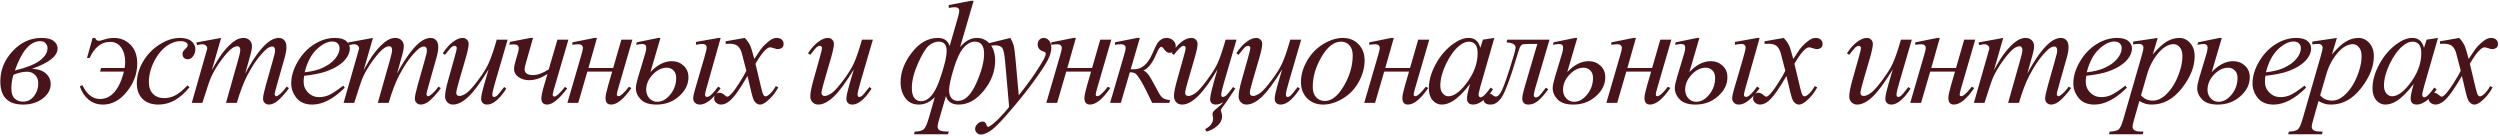 <?xml version="1.0" encoding="UTF-8"?> <svg xmlns="http://www.w3.org/2000/svg" width="1191" height="65" viewBox="0 0 1191 65" fill="none"><path d="M15.261 32.765C18.223 32.901 20.445 33.665 21.926 35.055C23.407 36.422 24.148 38.097 24.148 40.079C24.148 42.722 22.871 45.012 20.319 46.949C17.79 48.863 14.691 49.82 11.023 49.82C3.776 49.82 0.153 46.129 0.153 38.746C0.153 33.368 2.102 28.583 5.998 24.391C9.895 20.175 14.486 18.067 19.773 18.067C22.393 18.067 24.318 18.546 25.549 19.503C26.802 20.46 27.429 21.668 27.429 23.126C27.429 26.703 23.373 29.916 15.261 32.765ZM7.092 33.585C12.538 32.263 16.491 30.691 18.952 28.868C21.413 27.023 22.644 25.017 22.644 22.852C22.644 22.078 22.359 21.349 21.789 20.665C21.219 19.959 20.354 19.605 19.191 19.605C14.383 19.605 10.35 24.265 7.092 33.585ZM6.408 35.636C5.747 37.687 5.417 39.874 5.417 42.198C5.417 44.386 5.941 45.969 6.989 46.949C8.06 47.929 9.37 48.419 10.92 48.419C13.062 48.419 14.816 47.553 16.184 45.821C17.551 44.067 18.234 42.005 18.234 39.635C18.234 38.085 17.733 36.786 16.73 35.738C15.728 34.69 14.452 34.166 12.902 34.166C10.966 34.166 8.801 34.656 6.408 35.636ZM59.053 34.098H47.671L48.15 32.389H59.395C59.554 31.34 59.634 30.384 59.634 29.518C59.634 26.76 59.008 24.482 57.754 22.682C56.524 20.859 54.758 19.947 52.456 19.947C48.309 19.947 45.051 22.511 42.681 27.638H41.451L44.117 18.067H45.347C45.62 18.979 46.224 19.435 47.159 19.435C47.546 19.435 48.127 19.309 48.902 19.059C50.816 18.398 52.593 18.067 54.234 18.067C57.355 18.067 59.987 19.138 62.129 21.28C64.294 23.399 65.376 26.396 65.376 30.27C65.376 35.123 63.724 39.601 60.42 43.702C57.139 47.781 53.345 49.82 49.038 49.82C46.373 49.82 44.071 49.011 42.134 47.394C40.197 45.753 38.83 43.645 38.033 41.07L39.263 40.592C41.382 44.967 44.162 47.154 47.603 47.154C52.98 47.154 56.797 42.802 59.053 34.098ZM90.297 41.549C87.928 44.397 85.535 46.493 83.12 47.838C80.704 49.16 78.152 49.82 75.463 49.82C72.228 49.82 69.698 48.909 67.876 47.086C66.076 45.263 65.175 42.813 65.175 39.737C65.175 36.251 66.144 32.822 68.081 29.449C70.04 26.077 72.661 23.342 75.942 21.246C79.246 19.127 82.482 18.067 85.649 18.067C88.133 18.067 89.99 18.591 91.22 19.64C92.451 20.665 93.066 21.93 93.066 23.434C93.066 24.846 92.633 26.054 91.767 27.057C91.129 27.831 90.343 28.219 89.409 28.219C88.702 28.219 88.11 27.991 87.631 27.535C87.176 27.079 86.948 26.51 86.948 25.826C86.948 25.393 87.028 24.994 87.187 24.63C87.369 24.265 87.723 23.832 88.247 23.331C88.794 22.807 89.124 22.431 89.238 22.203C89.352 21.975 89.409 21.736 89.409 21.485C89.409 21.007 89.192 20.608 88.759 20.289C88.099 19.833 87.164 19.605 85.957 19.605C83.724 19.605 81.513 20.392 79.326 21.964C77.138 23.536 75.27 25.769 73.72 28.663C71.852 32.172 70.918 35.681 70.918 39.19C70.918 41.515 71.578 43.36 72.9 44.727C74.222 46.072 76.022 46.744 78.3 46.744C80.055 46.744 81.787 46.311 83.496 45.445C85.228 44.557 87.164 42.962 89.306 40.66L90.297 41.549ZM105.341 18.067L100.897 33.482C102.88 29.859 104.566 27.136 105.956 25.314C108.121 22.488 110.228 20.437 112.279 19.161C113.487 18.432 114.751 18.067 116.073 18.067C117.212 18.067 118.158 18.432 118.91 19.161C119.662 19.89 120.038 20.825 120.038 21.964C120.038 23.08 119.776 24.539 119.252 26.339L116.825 35.02C120.539 28.071 124.06 23.194 127.387 20.392C129.232 18.842 131.055 18.067 132.855 18.067C133.903 18.067 134.758 18.432 135.419 19.161C136.102 19.867 136.444 20.973 136.444 22.477C136.444 23.798 136.239 25.2 135.829 26.681L132.069 39.977C131.249 42.87 130.839 44.477 130.839 44.796C130.839 45.115 130.941 45.388 131.146 45.616C131.283 45.776 131.465 45.855 131.693 45.855C131.921 45.855 132.32 45.639 132.889 45.206C134.188 44.203 135.407 42.882 136.547 41.241L137.675 41.959C137.105 42.87 136.091 44.124 134.633 45.719C133.197 47.314 131.967 48.396 130.941 48.966C129.916 49.535 128.97 49.82 128.104 49.82C127.307 49.82 126.635 49.547 126.088 49C125.564 48.453 125.302 47.781 125.302 46.983C125.302 45.89 125.769 43.691 126.703 40.387L129.813 29.415C130.52 26.886 130.896 25.484 130.941 25.211C131.01 24.778 131.044 24.356 131.044 23.946C131.044 23.377 130.918 22.932 130.668 22.613C130.394 22.294 130.087 22.135 129.745 22.135C128.788 22.135 127.774 22.625 126.703 23.605C123.558 26.498 120.619 30.554 117.885 35.773C116.084 39.213 114.398 43.622 112.826 49H107.665L113.51 28.321C114.148 26.088 114.467 24.596 114.467 23.844C114.467 23.229 114.341 22.773 114.091 22.477C113.84 22.18 113.532 22.032 113.168 22.032C112.416 22.032 111.618 22.306 110.775 22.852C109.408 23.741 107.642 25.644 105.477 28.561C103.335 31.477 101.672 34.269 100.487 36.935C99.917 38.188 98.562 42.21 96.42 49H91.361L97.684 26.852L98.505 23.98C98.664 23.547 98.744 23.229 98.744 23.023C98.744 22.522 98.516 22.078 98.06 21.69C97.605 21.28 97.024 21.075 96.317 21.075C96.021 21.075 95.201 21.212 93.856 21.485L93.549 20.221L105.341 18.067ZM144.891 36.114C144.731 37.254 144.651 38.199 144.651 38.951C144.651 40.979 145.369 42.711 146.805 44.147C148.24 45.559 149.983 46.266 152.034 46.266C153.675 46.266 155.247 45.935 156.751 45.274C158.278 44.591 160.534 43.098 163.519 40.797L164.236 41.788C158.836 47.143 153.686 49.82 148.787 49.82C145.46 49.82 142.954 48.772 141.268 46.676C139.581 44.579 138.738 42.267 138.738 39.737C138.738 36.342 139.786 32.867 141.883 29.312C143.979 25.758 146.611 23.001 149.778 21.041C152.946 19.059 156.204 18.067 159.554 18.067C161.969 18.067 163.758 18.557 164.92 19.537C166.082 20.517 166.663 21.679 166.663 23.023C166.663 24.915 165.911 26.726 164.407 28.458C162.425 30.714 159.508 32.537 155.657 33.927C153.105 34.861 149.516 35.59 144.891 36.114ZM145.13 34.44C148.502 34.052 151.248 33.391 153.367 32.457C156.17 31.204 158.266 29.711 159.656 27.98C161.069 26.225 161.775 24.561 161.775 22.989C161.775 22.032 161.468 21.258 160.853 20.665C160.26 20.073 159.406 19.776 158.289 19.776C155.965 19.776 153.493 21.018 150.872 23.502C148.274 25.963 146.36 29.609 145.13 34.44ZM177.673 18.067L173.23 33.482C175.212 29.859 176.898 27.136 178.288 25.314C180.453 22.488 182.561 20.437 184.612 19.161C185.819 18.432 187.084 18.067 188.405 18.067C189.545 18.067 190.49 18.432 191.242 19.161C191.994 19.89 192.37 20.825 192.37 21.964C192.37 23.08 192.108 24.539 191.584 26.339L189.157 35.02C192.872 28.071 196.392 23.194 199.719 20.392C201.565 18.842 203.388 18.067 205.188 18.067C206.236 18.067 207.09 18.432 207.751 19.161C208.435 19.867 208.777 20.973 208.777 22.477C208.777 23.798 208.571 25.2 208.161 26.681L204.402 39.977C203.581 42.87 203.171 44.477 203.171 44.796C203.171 45.115 203.274 45.388 203.479 45.616C203.615 45.776 203.798 45.855 204.026 45.855C204.253 45.855 204.652 45.639 205.222 45.206C206.521 44.203 207.74 42.882 208.879 41.241L210.007 41.959C209.437 42.87 208.423 44.124 206.965 45.719C205.529 47.314 204.299 48.396 203.274 48.966C202.248 49.535 201.303 49.82 200.437 49.82C199.639 49.82 198.967 49.547 198.42 49C197.896 48.453 197.634 47.781 197.634 46.983C197.634 45.89 198.101 43.691 199.035 40.387L202.146 29.415C202.852 26.886 203.228 25.484 203.274 25.211C203.342 24.778 203.376 24.356 203.376 23.946C203.376 23.377 203.251 22.932 203 22.613C202.727 22.294 202.419 22.135 202.077 22.135C201.12 22.135 200.106 22.625 199.035 23.605C195.891 26.498 192.951 30.554 190.217 35.773C188.417 39.213 186.731 43.622 185.158 49H179.997L185.842 28.321C186.48 26.088 186.799 24.596 186.799 23.844C186.799 23.229 186.674 22.773 186.423 22.477C186.172 22.18 185.865 22.032 185.5 22.032C184.748 22.032 183.951 22.306 183.108 22.852C181.74 23.741 179.974 25.644 177.81 28.561C175.668 31.477 174.004 34.269 172.82 36.935C172.25 38.188 170.894 42.21 168.752 49H163.694L170.017 26.852L170.837 23.98C170.997 23.547 171.076 23.229 171.076 23.023C171.076 22.522 170.849 22.078 170.393 21.69C169.937 21.28 169.356 21.075 168.65 21.075C168.353 21.075 167.533 21.212 166.189 21.485L165.881 20.221L177.673 18.067ZM241.832 18.888L235.885 39.259C234.996 42.289 234.552 44.203 234.552 45.001C234.552 45.411 234.621 45.719 234.757 45.924C234.917 46.106 235.122 46.197 235.372 46.197C235.76 46.197 236.181 46.026 236.637 45.685C237.116 45.32 238.301 43.907 240.192 41.446L241.217 42.232C239.417 45.081 237.571 47.177 235.68 48.522C234.427 49.387 233.219 49.82 232.057 49.82C231.168 49.82 230.473 49.57 229.972 49.068C229.471 48.567 229.22 47.918 229.22 47.12C229.22 46.345 229.368 45.32 229.664 44.044C230.029 42.358 231.066 38.689 232.775 33.038C228.901 39.395 225.654 43.782 223.034 46.197C220.436 48.613 218.021 49.82 215.788 49.82C214.739 49.82 213.851 49.456 213.121 48.727C212.392 47.997 212.028 47.075 212.028 45.958C212.028 44.249 212.529 41.629 213.532 38.097L216.505 27.535C217.234 25.006 217.599 23.434 217.599 22.818C217.599 22.545 217.496 22.317 217.291 22.135C217.109 21.93 216.904 21.827 216.676 21.827C216.198 21.827 215.719 21.998 215.241 22.34C214.762 22.682 213.68 23.946 211.994 26.134L210.934 25.382C212.643 22.739 214.454 20.79 216.369 19.537C217.827 18.557 219.171 18.067 220.402 18.067C221.245 18.067 221.928 18.341 222.453 18.888C222.999 19.412 223.273 20.095 223.273 20.939C223.273 22.169 222.817 24.368 221.906 27.535L218.693 38.575C217.804 41.583 217.36 43.486 217.36 44.283C217.36 44.716 217.496 45.069 217.77 45.343C218.066 45.593 218.454 45.719 218.932 45.719C219.684 45.719 220.664 45.343 221.871 44.591C223.079 43.839 224.686 42.175 226.691 39.601C228.719 37.003 230.382 34.576 231.681 32.32C233.003 30.042 234.404 26.43 235.885 21.485L236.637 18.888H241.832ZM242.999 19.947L252.671 18.067H253.936L250.621 29.723C250.142 31.363 249.903 32.423 249.903 32.901C249.903 34.815 251.247 35.773 253.936 35.773C256.124 35.773 258.619 34.861 261.421 33.038L265.557 18.888H270.787L263.848 42.677C263.484 43.998 263.301 44.807 263.301 45.103C263.301 45.696 263.575 45.992 264.122 45.992C265.033 45.992 266.697 44.465 269.112 41.412L270.24 42.096C266.343 47.245 263.153 49.82 260.67 49.82C258.824 49.82 257.901 48.84 257.901 46.881C257.901 45.673 258.288 43.77 259.063 41.173L260.806 35.226C257.867 37.208 254.927 38.199 251.988 38.199C250.074 38.199 248.41 37.698 246.998 36.695C245.585 35.693 244.879 34.428 244.879 32.901C244.879 31.99 245.141 30.645 245.665 28.868L246.587 25.724C246.952 24.47 247.134 23.559 247.134 22.989C247.134 21.759 246.36 21.144 244.81 21.144C244.127 21.144 243.397 21.201 242.623 21.314L242.999 19.947ZM272.671 20.186L283.164 18.067H284.394L280.327 32.389H292.119L296.015 18.888H301.279L294.409 42.472C294.044 43.77 293.862 44.602 293.862 44.967C293.862 45.536 294.113 45.821 294.614 45.821C295.617 45.821 297.291 44.317 299.638 41.31L300.801 41.925C297.178 47.188 293.953 49.82 291.128 49.82C289.35 49.82 288.462 48.761 288.462 46.642C288.462 45.593 288.895 43.565 289.761 40.558L291.64 34.098H279.814L275.473 49H270.312L276.943 26.236C277.444 24.505 277.695 23.399 277.695 22.921C277.695 21.69 276.932 21.075 275.405 21.075C275.041 21.075 274.129 21.155 272.671 21.314V20.186ZM309.862 34.337C313.144 30.873 316.539 29.142 320.048 29.142C322.235 29.142 324.104 29.848 325.653 31.261C327.203 32.673 327.978 34.519 327.978 36.798C327.978 40.216 326.474 43.246 323.466 45.89C320.481 48.51 316.915 49.82 312.768 49.82C309.395 49.82 306.911 49.023 305.316 47.428C303.721 45.81 302.924 43.976 302.924 41.925C302.924 40.899 303.254 39.27 303.915 37.037L307.436 25.314C307.732 24.288 307.88 23.399 307.88 22.648C307.88 21.531 307.23 20.973 305.932 20.973C305.385 20.973 304.416 21.098 303.026 21.349L303.368 20.152L313.554 18.067H314.647L309.862 34.337ZM317.689 32.252C315.274 32.252 313.03 33.346 310.956 35.533C308.882 37.698 307.846 40.125 307.846 42.813C307.846 44.363 308.347 45.696 309.35 46.812C310.352 47.929 311.594 48.487 313.075 48.487C315.377 48.487 317.462 47.337 319.33 45.035C321.199 42.734 322.133 40.102 322.133 37.14C322.133 35.59 321.7 34.394 320.834 33.551C319.968 32.685 318.92 32.252 317.689 32.252ZM343.324 18.067L336.557 42.027C336.101 43.622 335.873 44.648 335.873 45.103C335.873 45.81 336.215 46.163 336.898 46.163C338.038 46.163 339.781 44.523 342.128 41.241L343.324 42.027C339.61 47.223 336.317 49.82 333.446 49.82C332.398 49.82 331.601 49.513 331.054 48.898C330.507 48.282 330.233 47.587 330.233 46.812C330.233 46.015 330.518 44.636 331.088 42.677L335.565 27.364C336.295 24.858 336.659 23.308 336.659 22.716C336.659 21.531 335.941 20.939 334.506 20.939C334.005 20.939 333.025 21.064 331.566 21.314V19.981L342.299 18.067H343.324ZM354.813 18.067C355.929 19.252 356.772 20.437 357.342 21.622C357.752 22.442 358.424 24.596 359.359 28.082L362.366 23.57C363.164 22.477 364.132 21.44 365.272 20.46C366.411 19.457 367.414 18.774 368.279 18.409C368.826 18.181 369.43 18.067 370.091 18.067C371.071 18.067 371.846 18.329 372.415 18.854C373.008 19.378 373.304 20.016 373.304 20.768C373.304 21.634 373.133 22.226 372.791 22.545C372.153 23.115 371.424 23.399 370.604 23.399C370.125 23.399 369.612 23.297 369.066 23.092C367.995 22.727 367.277 22.545 366.912 22.545C366.365 22.545 365.716 22.864 364.964 23.502C363.551 24.687 361.865 26.977 359.905 30.372L362.708 42.13C363.141 43.93 363.506 45.012 363.802 45.377C364.098 45.719 364.394 45.89 364.691 45.89C365.169 45.89 365.727 45.628 366.365 45.103C367.619 44.055 368.69 42.688 369.578 41.002L370.775 41.617C369.339 44.306 367.516 46.539 365.306 48.316C364.053 49.319 362.993 49.82 362.127 49.82C360.851 49.82 359.837 49.102 359.085 47.667C358.607 46.778 357.615 42.95 356.112 36.183C352.557 42.358 349.709 46.334 347.567 48.111C346.177 49.251 344.832 49.82 343.533 49.82C342.622 49.82 341.79 49.49 341.038 48.829C340.491 48.328 340.218 47.656 340.218 46.812C340.218 46.06 340.469 45.434 340.97 44.933C341.471 44.431 342.086 44.181 342.816 44.181C343.545 44.181 344.32 44.545 345.14 45.274C345.732 45.798 346.188 46.06 346.507 46.06C346.78 46.06 347.134 45.878 347.567 45.514C348.638 44.648 350.096 42.779 351.942 39.908C353.787 37.037 354.995 34.964 355.565 33.688C354.152 28.15 353.389 25.222 353.275 24.903C352.751 23.422 352.067 22.374 351.224 21.759C350.381 21.144 349.139 20.836 347.498 20.836C346.974 20.836 346.37 20.859 345.687 20.904V19.674L354.813 18.067ZM415.832 18.888L409.884 39.259C408.996 42.289 408.551 44.203 408.551 45.001C408.551 45.411 408.62 45.719 408.756 45.924C408.916 46.106 409.121 46.197 409.372 46.197C409.759 46.197 410.181 46.026 410.636 45.685C411.115 45.32 412.3 43.907 414.191 41.446L415.216 42.232C413.416 45.081 411.571 47.177 409.679 48.522C408.426 49.387 407.218 49.82 406.056 49.82C405.168 49.82 404.473 49.57 403.971 49.068C403.47 48.567 403.219 47.918 403.219 47.12C403.219 46.345 403.367 45.32 403.664 44.044C404.028 42.358 405.065 38.689 406.774 33.038C402.9 39.395 399.653 43.782 397.033 46.197C394.435 48.613 392.02 49.82 389.787 49.82C388.739 49.82 387.85 49.456 387.121 48.727C386.392 47.997 386.027 47.075 386.027 45.958C386.027 44.249 386.528 41.629 387.531 38.097L390.504 27.535C391.234 25.006 391.598 23.434 391.598 22.818C391.598 22.545 391.496 22.317 391.291 22.135C391.108 21.93 390.903 21.827 390.675 21.827C390.197 21.827 389.718 21.998 389.24 22.34C388.761 22.682 387.679 23.946 385.993 26.134L384.933 25.382C386.642 22.739 388.454 20.79 390.368 19.537C391.826 18.557 393.171 18.067 394.401 18.067C395.244 18.067 395.928 18.341 396.452 18.888C396.999 19.412 397.272 20.095 397.272 20.939C397.272 22.169 396.816 24.368 395.905 27.535L392.692 38.575C391.803 41.583 391.359 43.486 391.359 44.283C391.359 44.716 391.496 45.069 391.769 45.343C392.065 45.593 392.453 45.719 392.931 45.719C393.683 45.719 394.663 45.343 395.871 44.591C397.078 43.839 398.685 42.175 400.69 39.601C402.718 37.003 404.381 34.576 405.68 32.32C407.002 30.042 408.403 26.43 409.884 21.485L410.636 18.888H415.832ZM451.968 2.413L462.461 0.396H463.828L457.402 22.408C459.818 19.514 462.484 18.067 465.4 18.067C467.907 18.067 469.98 19.036 471.621 20.973C473.262 22.887 474.082 25.519 474.082 28.868C474.082 33.995 472.282 38.769 468.682 43.19C465.104 47.61 461.117 49.82 456.719 49.82C453.529 49.82 451.501 48.487 450.635 45.821L447.456 56.69C446.932 58.491 446.67 59.641 446.67 60.143C446.67 61.077 447.012 61.726 447.695 62.091C448.379 62.455 449.826 62.66 452.036 62.706L451.592 63.971H435.425L435.801 62.706C437.874 62.638 439.299 62.262 440.073 61.578C440.848 60.895 441.668 59.06 442.534 56.075L445.371 46.266C443.07 48.635 440.529 49.82 437.749 49.82C434.969 49.82 432.816 48.783 431.289 46.71C429.785 44.636 429.033 42.118 429.033 39.156C429.033 34.394 430.822 29.689 434.399 25.04C438 20.392 442.135 18.067 446.807 18.067C449.746 18.067 451.615 19.366 452.412 21.964L456.377 8.189C456.787 6.754 456.992 5.74 456.992 5.147C456.992 4.008 456.252 3.438 454.771 3.438C454.11 3.438 453.175 3.552 451.968 3.78V2.413ZM464.409 19.845C462.541 19.845 460.752 20.813 459.043 22.75C457.334 24.687 455.75 28.059 454.292 32.867C452.856 37.675 452.139 41.047 452.139 42.984C452.139 44.534 452.503 45.776 453.232 46.71C453.984 47.621 455.033 48.077 456.377 48.077C459.658 48.077 462.552 45.297 465.059 39.737C467.565 34.155 468.818 29.438 468.818 25.587C468.818 21.759 467.349 19.845 464.409 19.845ZM447.217 19.845C445.576 19.845 444.004 20.471 442.5 21.725C441.019 22.955 439.299 25.769 437.339 30.167C435.379 34.542 434.399 38.473 434.399 41.959C434.399 44.078 434.798 45.65 435.596 46.676C436.416 47.701 437.453 48.214 438.706 48.214C442.238 48.214 445.166 44.955 447.49 38.438C449.814 31.922 450.977 27.171 450.977 24.186C450.977 21.292 449.723 19.845 447.217 19.845ZM481.332 18.067C482.107 19.389 482.642 20.631 482.939 21.793C483.235 22.932 483.531 25.188 483.827 28.561L485.331 45.377C486.698 43.736 488.681 41.139 491.279 37.584C492.532 35.852 494.081 33.494 495.927 30.509C497.043 28.686 497.727 27.41 497.978 26.681C498.114 26.316 498.183 25.94 498.183 25.553C498.183 25.302 498.103 25.097 497.944 24.938C497.784 24.778 497.362 24.596 496.679 24.391C496.018 24.163 495.46 23.764 495.004 23.194C494.571 22.602 494.355 21.93 494.355 21.178C494.355 20.244 494.628 19.491 495.175 18.922C495.722 18.352 496.405 18.067 497.226 18.067C498.228 18.067 499.083 18.489 499.789 19.332C500.496 20.152 500.849 21.292 500.849 22.75C500.849 24.55 500.234 26.612 499.003 28.936C497.773 31.238 495.403 34.781 491.894 39.566C488.385 44.352 484.135 49.57 479.145 55.221C475.704 59.117 473.152 61.567 471.488 62.569C469.825 63.595 468.401 64.107 467.216 64.107C466.51 64.107 465.894 63.834 465.37 63.287C464.823 62.763 464.55 62.148 464.55 61.441C464.55 60.553 464.926 59.744 465.678 59.015C466.407 58.285 467.205 57.921 468.07 57.921C468.526 57.921 468.902 58.023 469.198 58.228C469.381 58.342 469.586 58.661 469.814 59.185C470.019 59.732 470.212 60.097 470.395 60.279C470.509 60.393 470.645 60.45 470.805 60.45C470.942 60.45 471.181 60.336 471.523 60.108C472.776 59.334 474.234 58.103 475.898 56.417C478.085 54.184 479.703 52.361 480.751 50.948L478.837 29.278C478.518 25.701 478.04 23.525 477.402 22.75C476.764 21.975 475.693 21.588 474.189 21.588C473.71 21.588 472.856 21.656 471.625 21.793L471.318 20.528L481.332 18.067ZM500.819 20.186L511.312 18.067H512.542L508.475 32.389H520.267L524.163 18.888H529.427L522.557 42.472C522.192 43.77 522.01 44.602 522.01 44.967C522.01 45.536 522.261 45.821 522.762 45.821C523.765 45.821 525.44 44.317 527.787 41.31L528.949 41.925C525.326 47.188 522.101 49.82 519.276 49.82C517.498 49.82 516.61 48.761 516.61 46.642C516.61 45.593 517.043 43.565 517.909 40.558L519.788 34.098H507.962L503.621 49H498.46L505.091 26.236C505.593 24.505 505.843 23.399 505.843 22.921C505.843 21.69 505.08 21.075 503.553 21.075C503.189 21.075 502.277 21.155 500.819 21.314V20.186ZM531.174 20.152L541.702 18.067H543.035L538.66 32.97C539.503 33.015 539.981 33.038 540.095 33.038C543.787 33.038 546.681 30.691 548.777 25.997C549.939 23.399 550.748 21.702 551.204 20.904C551.682 20.084 552.309 19.412 553.084 18.888C553.881 18.341 554.781 18.067 555.784 18.067C557.014 18.067 558.04 18.455 558.86 19.23C559.703 20.004 560.125 20.916 560.125 21.964C560.125 22.852 559.828 23.616 559.236 24.254C558.644 24.869 557.96 25.177 557.185 25.177C556.228 25.177 555.374 24.619 554.622 23.502C554.098 22.704 553.63 22.306 553.22 22.306C552.605 22.306 551.865 23.342 550.999 25.416C549.13 29.905 547.045 32.617 544.744 33.551C545.724 34.029 546.578 34.793 547.307 35.841C548.059 36.889 549.506 39.441 551.648 43.497C552.605 45.366 553.505 46.505 554.348 46.915C555.214 47.325 556.251 47.599 557.459 47.735L557.048 49H548.88C546.897 44.716 545.211 41.389 543.821 39.02C542.431 36.65 541.428 35.294 540.813 34.952C540.221 34.61 539.366 34.44 538.25 34.44L533.977 49H528.85L535.618 25.895C536.051 24.459 536.267 23.456 536.267 22.887C536.267 21.679 535.458 21.075 533.84 21.075C533.339 21.075 532.45 21.166 531.174 21.349V20.152ZM582.721 48.658C581.514 49.433 580.363 49.82 579.269 49.82C577.424 49.82 576.501 48.909 576.501 47.086C576.501 45.559 577.674 40.877 580.021 33.038C573.459 44.226 567.853 49.82 563.205 49.82C561.952 49.82 560.983 49.433 560.3 48.658C559.616 47.883 559.274 46.915 559.274 45.753C559.274 44.181 559.776 41.629 560.778 38.097L563.752 27.535C564.481 24.983 564.846 23.468 564.846 22.989C564.846 22.215 564.504 21.827 563.82 21.827C562.954 21.827 561.428 23.263 559.24 26.134L558.18 25.382C561.348 20.506 564.504 18.067 567.648 18.067C568.491 18.067 569.175 18.341 569.699 18.888C570.246 19.412 570.519 20.107 570.519 20.973C570.519 22.18 570.064 24.368 569.152 27.535L565.939 38.575C565.051 41.583 564.606 43.486 564.606 44.283C564.606 45.24 565.142 45.719 566.213 45.719C567.033 45.719 568.104 45.274 569.426 44.386C570.747 43.497 572.582 41.458 574.929 38.268C577.298 35.078 578.973 32.434 579.953 30.338C580.933 28.241 581.992 25.291 583.132 21.485L583.884 18.888H589.079L583.132 39.259C582.243 42.312 581.799 44.26 581.799 45.103C581.799 45.833 582.072 46.197 582.619 46.197C582.984 46.197 583.428 46.004 583.952 45.616C584.499 45.229 585.661 43.839 587.438 41.446L588.498 42.232C588.27 42.597 587.883 43.155 587.336 43.907C586.857 44.591 586.06 45.787 584.943 47.496C584.26 48.567 583.622 49.478 583.029 50.23C582.072 51.415 581.594 52.19 581.594 52.555C581.594 52.669 581.696 53.045 581.901 53.683C582.106 54.275 582.209 54.833 582.209 55.357C582.209 57.066 581.48 58.57 580.021 59.869C578.563 61.191 576.808 62.136 574.758 62.706L574.142 61.51C576.672 60.165 577.936 58.456 577.936 56.383C577.936 56.109 577.879 55.779 577.765 55.392C577.674 54.959 577.629 54.662 577.629 54.503C577.629 53.979 577.731 53.569 577.936 53.273C578.141 52.976 578.654 52.486 579.474 51.803C581.388 50.23 582.471 49.182 582.721 48.658ZM619.879 18.888L613.932 39.259C613.043 42.289 612.599 44.203 612.599 45.001C612.599 45.411 612.667 45.719 612.804 45.924C612.963 46.106 613.168 46.197 613.419 46.197C613.806 46.197 614.228 46.026 614.684 45.685C615.162 45.32 616.347 43.907 618.238 41.446L619.264 42.232C617.464 45.081 615.618 47.177 613.727 48.522C612.473 49.387 611.266 49.82 610.104 49.82C609.215 49.82 608.52 49.57 608.019 49.068C607.517 48.567 607.267 47.918 607.267 47.12C607.267 46.345 607.415 45.32 607.711 44.044C608.076 42.358 609.112 38.689 610.821 33.038C606.948 39.395 603.701 43.782 601.08 46.197C598.482 48.613 596.067 49.82 593.834 49.82C592.786 49.82 591.897 49.456 591.168 48.727C590.439 47.997 590.074 47.075 590.074 45.958C590.074 44.249 590.576 41.629 591.578 38.097L594.552 27.535C595.281 25.006 595.646 23.434 595.646 22.818C595.646 22.545 595.543 22.317 595.338 22.135C595.156 21.93 594.951 21.827 594.723 21.827C594.244 21.827 593.766 21.998 593.287 22.34C592.809 22.682 591.726 23.946 590.04 26.134L588.98 25.382C590.689 22.739 592.501 20.79 594.415 19.537C595.873 18.557 597.218 18.067 598.448 18.067C599.291 18.067 599.975 18.341 600.499 18.888C601.046 19.412 601.319 20.095 601.319 20.939C601.319 22.169 600.864 24.368 599.952 27.535L596.739 38.575C595.851 41.583 595.406 43.486 595.406 44.283C595.406 44.716 595.543 45.069 595.816 45.343C596.113 45.593 596.5 45.719 596.979 45.719C597.73 45.719 598.71 45.343 599.918 44.591C601.126 43.839 602.732 42.175 604.737 39.601C606.765 37.003 608.429 34.576 609.728 32.32C611.049 30.042 612.451 26.43 613.932 21.485L614.684 18.888H619.879ZM650.098 28.766C650.098 32.184 649.186 35.567 647.363 38.917C645.563 42.267 643.045 44.921 639.81 46.881C636.574 48.84 633.43 49.82 630.376 49.82C627.254 49.82 624.702 48.829 622.72 46.847C620.76 44.842 619.78 42.255 619.78 39.088C619.78 35.738 620.737 32.377 622.652 29.005C624.588 25.633 627.163 22.966 630.376 21.007C633.612 19.047 636.734 18.067 639.741 18.067C642.749 18.067 645.222 19.059 647.158 21.041C649.118 23.023 650.098 25.598 650.098 28.766ZM644.424 26.407C644.424 24.288 643.9 22.67 642.852 21.554C641.826 20.414 640.493 19.845 638.853 19.845C635.503 19.845 632.416 22.249 629.59 27.057C626.787 31.842 625.386 36.604 625.386 41.344C625.386 43.508 625.933 45.183 627.027 46.368C628.12 47.53 629.499 48.111 631.162 48.111C634.375 48.111 637.383 45.73 640.186 40.968C643.011 36.183 644.424 31.329 644.424 26.407ZM652.289 20.186L662.783 18.067H664.013L659.946 32.389H671.738L675.634 18.888H680.898L674.028 42.472C673.663 43.77 673.481 44.602 673.481 44.967C673.481 45.536 673.731 45.821 674.233 45.821C675.235 45.821 676.91 44.317 679.257 41.31L680.419 41.925C676.796 47.188 673.572 49.82 670.746 49.82C668.969 49.82 668.08 48.761 668.08 46.642C668.08 45.593 668.513 43.565 669.379 40.558L671.259 34.098H659.433L655.092 49H649.931L656.562 26.236C657.063 24.505 657.314 23.399 657.314 22.921C657.314 21.69 656.55 21.075 655.024 21.075C654.659 21.075 653.748 21.155 652.289 21.314V20.186ZM711.903 18.067L705.238 41.241L704.486 44.352C704.418 44.648 704.383 44.898 704.383 45.103C704.383 45.468 704.497 45.787 704.725 46.06C704.908 46.266 705.135 46.368 705.409 46.368C705.705 46.368 706.092 46.186 706.571 45.821C707.46 45.16 708.644 43.793 710.126 41.72L711.288 42.54C709.715 44.91 708.098 46.721 706.434 47.975C704.771 49.205 703.233 49.82 701.82 49.82C700.84 49.82 700.1 49.57 699.598 49.068C699.12 48.59 698.88 47.883 698.88 46.949C698.88 45.833 699.131 44.363 699.632 42.54L700.35 39.977C697.365 43.873 694.619 46.596 692.113 48.145C690.313 49.262 688.547 49.82 686.815 49.82C685.152 49.82 683.716 49.137 682.508 47.77C681.301 46.38 680.697 44.477 680.697 42.062C680.697 38.438 681.779 34.622 683.944 30.611C686.131 26.578 688.9 23.354 692.25 20.939C694.87 19.024 697.342 18.067 699.667 18.067C701.057 18.067 702.207 18.432 703.119 19.161C704.053 19.89 704.759 21.098 705.238 22.784L706.468 18.888L711.903 18.067ZM699.735 19.845C698.277 19.845 696.727 20.528 695.087 21.895C692.762 23.832 690.689 26.703 688.866 30.509C687.066 34.314 686.166 37.755 686.166 40.831C686.166 42.38 686.553 43.611 687.328 44.523C688.102 45.411 688.991 45.855 689.994 45.855C692.477 45.855 695.178 44.021 698.094 40.352C701.991 35.476 703.939 30.475 703.939 25.348C703.939 23.411 703.563 22.009 702.811 21.144C702.059 20.278 701.034 19.845 699.735 19.845ZM718.059 18.888H738.191L731.458 41.754C730.957 43.508 730.706 44.671 730.706 45.24C730.706 46.015 731.036 46.402 731.697 46.402C732.267 46.402 732.871 46.083 733.509 45.445C734.169 44.785 735.149 43.554 736.448 41.754L737.61 42.506C735.764 45.035 734.124 46.892 732.688 48.077C731.253 49.239 729.737 49.82 728.142 49.82C726.183 49.82 725.203 48.818 725.203 46.812C725.203 45.787 725.67 43.702 726.604 40.558L732.381 20.939H728.279C726.616 20.939 725.568 21.041 725.135 21.246C724.724 21.428 724.348 21.907 724.007 22.682C723.688 23.456 723.061 25.405 722.127 28.526C719.438 37.459 717.285 43.246 715.667 45.89C714.072 48.51 712.226 49.82 710.13 49.82C707.874 49.82 706.746 48.932 706.746 47.154C706.746 46.425 706.974 45.81 707.43 45.309C707.862 44.785 708.444 44.523 709.173 44.523C709.856 44.523 710.574 44.83 711.326 45.445C711.805 45.833 712.237 46.026 712.625 46.026C713.308 46.026 714.049 45.434 714.846 44.249C715.667 43.064 717.068 39.407 719.051 33.277C721.033 27.148 722.024 23.616 722.024 22.682C722.024 21.223 720.589 20.392 717.718 20.186L718.059 18.888ZM746.638 34.337C749.919 30.873 753.314 29.142 756.823 29.142C759.011 29.142 760.879 29.848 762.429 31.261C763.978 32.673 764.753 34.519 764.753 36.798C764.753 40.216 763.249 43.246 760.241 45.89C757.256 48.51 753.69 49.82 749.543 49.82C746.171 49.82 743.687 49.023 742.092 47.428C740.497 45.81 739.699 43.976 739.699 41.925C739.699 40.899 740.03 39.27 740.69 37.037L744.211 25.314C744.507 24.288 744.655 23.399 744.655 22.648C744.655 21.531 744.006 20.973 742.707 20.973C742.16 20.973 741.192 21.098 739.802 21.349L740.144 20.152L750.329 18.067H751.423L746.638 34.337ZM754.465 32.252C752.049 32.252 749.805 33.346 747.731 35.533C745.658 37.698 744.621 40.125 744.621 42.813C744.621 44.363 745.122 45.696 746.125 46.812C747.128 47.929 748.369 48.487 749.851 48.487C752.152 48.487 754.237 47.337 756.105 45.035C757.974 42.734 758.908 40.102 758.908 37.14C758.908 35.59 758.475 34.394 757.609 33.551C756.743 32.685 755.695 32.252 754.465 32.252ZM767.628 20.186L778.121 18.067H779.352L775.284 32.389H787.076L790.973 18.888H796.237L789.366 42.472C789.002 43.77 788.82 44.602 788.82 44.967C788.82 45.536 789.07 45.821 789.571 45.821C790.574 45.821 792.249 44.317 794.596 41.31L795.758 41.925C792.135 47.188 788.911 49.82 786.085 49.82C784.308 49.82 783.419 48.761 783.419 46.642C783.419 45.593 783.852 43.565 784.718 40.558L786.598 34.098H774.772L770.431 49H765.27L771.901 26.236C772.402 24.505 772.653 23.399 772.653 22.921C772.653 21.69 771.889 21.075 770.362 21.075C769.998 21.075 769.086 21.155 767.628 21.314V20.186ZM804.82 34.337C808.101 30.873 811.496 29.142 815.005 29.142C817.193 29.142 819.061 29.848 820.611 31.261C822.16 32.673 822.935 34.519 822.935 36.798C822.935 40.216 821.431 43.246 818.423 45.89C815.438 48.51 811.872 49.82 807.725 49.82C804.353 49.82 801.869 49.023 800.274 47.428C798.679 45.81 797.881 43.976 797.881 41.925C797.881 40.899 798.212 39.27 798.872 37.037L802.393 25.314C802.689 24.288 802.837 23.399 802.837 22.648C802.837 21.531 802.188 20.973 800.889 20.973C800.342 20.973 799.374 21.098 797.984 21.349L798.326 20.152L808.511 18.067H809.605L804.82 34.337ZM812.647 32.252C810.231 32.252 807.987 33.346 805.913 35.533C803.84 37.698 802.803 40.125 802.803 42.813C802.803 44.363 803.304 45.696 804.307 46.812C805.31 47.929 806.551 48.487 808.033 48.487C810.334 48.487 812.419 47.337 814.287 45.035C816.156 42.734 817.09 40.102 817.09 37.14C817.09 35.59 816.657 34.394 815.791 33.551C814.925 32.685 813.877 32.252 812.647 32.252ZM838.282 18.067L831.514 42.027C831.058 43.622 830.83 44.648 830.83 45.103C830.83 45.81 831.172 46.163 831.856 46.163C832.995 46.163 834.738 44.523 837.085 41.241L838.282 42.027C834.567 47.223 831.275 49.82 828.404 49.82C827.356 49.82 826.558 49.513 826.011 48.898C825.464 48.282 825.191 47.587 825.191 46.812C825.191 46.015 825.476 44.636 826.045 42.677L830.523 27.364C831.252 24.858 831.617 23.308 831.617 22.716C831.617 21.531 830.899 20.939 829.463 20.939C828.962 20.939 827.982 21.064 826.524 21.314V19.981L837.256 18.067H838.282ZM849.77 18.067C850.887 19.252 851.73 20.437 852.299 21.622C852.71 22.442 853.382 24.596 854.316 28.082L857.324 23.57C858.121 22.477 859.09 21.44 860.229 20.46C861.368 19.457 862.371 18.774 863.237 18.409C863.784 18.181 864.388 18.067 865.048 18.067C866.028 18.067 866.803 18.329 867.373 18.854C867.965 19.378 868.261 20.016 868.261 20.768C868.261 21.634 868.09 22.226 867.749 22.545C867.111 23.115 866.381 23.399 865.561 23.399C865.083 23.399 864.57 23.297 864.023 23.092C862.952 22.727 862.234 22.545 861.87 22.545C861.323 22.545 860.673 22.864 859.922 23.502C858.509 24.687 856.823 26.977 854.863 30.372L857.666 42.13C858.099 43.93 858.463 45.012 858.759 45.377C859.056 45.719 859.352 45.89 859.648 45.89C860.127 45.89 860.685 45.628 861.323 45.103C862.576 44.055 863.647 42.688 864.536 41.002L865.732 41.617C864.297 44.306 862.474 46.539 860.263 48.316C859.01 49.319 857.95 49.82 857.085 49.82C855.809 49.82 854.795 49.102 854.043 47.667C853.564 46.778 852.573 42.95 851.069 36.183C847.514 42.358 844.666 46.334 842.524 48.111C841.134 49.251 839.79 49.82 838.491 49.82C837.579 49.82 836.748 49.49 835.996 48.829C835.449 48.328 835.175 47.656 835.175 46.812C835.175 46.06 835.426 45.434 835.927 44.933C836.429 44.431 837.044 44.181 837.773 44.181C838.502 44.181 839.277 44.545 840.097 45.274C840.69 45.798 841.145 46.06 841.464 46.06C841.738 46.06 842.091 45.878 842.524 45.514C843.595 44.648 845.053 42.779 846.899 39.908C848.745 37.037 849.952 34.964 850.522 33.688C849.109 28.15 848.346 25.222 848.232 24.903C847.708 23.422 847.024 22.374 846.181 21.759C845.338 21.144 844.096 20.836 842.456 20.836C841.932 20.836 841.328 20.859 840.644 20.904V19.674L849.77 18.067ZM910.789 18.888L904.842 39.259C903.953 42.289 903.509 44.203 903.509 45.001C903.509 45.411 903.577 45.719 903.714 45.924C903.873 46.106 904.078 46.197 904.329 46.197C904.716 46.197 905.138 46.026 905.594 45.685C906.072 45.32 907.257 43.907 909.148 41.446L910.174 42.232C908.374 45.081 906.528 47.177 904.637 48.522C903.383 49.387 902.176 49.82 901.014 49.82C900.125 49.82 899.43 49.57 898.929 49.068C898.427 48.567 898.177 47.918 898.177 47.12C898.177 46.345 898.325 45.32 898.621 44.044C898.986 42.358 900.022 38.689 901.731 33.038C897.858 39.395 894.611 43.782 891.99 46.197C889.393 48.613 886.977 49.82 884.744 49.82C883.696 49.82 882.807 49.456 882.078 48.727C881.349 47.997 880.984 47.075 880.984 45.958C880.984 44.249 881.486 41.629 882.488 38.097L885.462 27.535C886.191 25.006 886.556 23.434 886.556 22.818C886.556 22.545 886.453 22.317 886.248 22.135C886.066 21.93 885.861 21.827 885.633 21.827C885.154 21.827 884.676 21.998 884.197 22.34C883.719 22.682 882.636 23.946 880.95 26.134L879.891 25.382C881.6 22.739 883.411 20.79 885.325 19.537C886.784 18.557 888.128 18.067 889.358 18.067C890.201 18.067 890.885 18.341 891.409 18.888C891.956 19.412 892.229 20.095 892.229 20.939C892.229 22.169 891.774 24.368 890.862 27.535L887.649 38.575C886.761 41.583 886.316 43.486 886.316 44.283C886.316 44.716 886.453 45.069 886.727 45.343C887.023 45.593 887.41 45.719 887.889 45.719C888.641 45.719 889.62 45.343 890.828 44.591C892.036 43.839 893.642 42.175 895.647 39.601C897.675 37.003 899.339 34.576 900.638 32.32C901.959 30.042 903.361 26.43 904.842 21.485L905.594 18.888H910.789ZM912.4 20.186L922.893 18.067H924.123L920.056 32.389H931.848L935.744 18.888H941.008L934.138 42.472C933.773 43.77 933.591 44.602 933.591 44.967C933.591 45.536 933.842 45.821 934.343 45.821C935.346 45.821 937.02 44.317 939.367 41.31L940.529 41.925C936.906 47.188 933.682 49.82 930.857 49.82C929.079 49.82 928.191 48.761 928.191 46.642C928.191 45.593 928.624 43.565 929.489 40.558L931.369 34.098H919.543L915.202 49H910.041L916.672 26.236C917.173 24.505 917.424 23.399 917.424 22.921C917.424 21.69 916.661 21.075 915.134 21.075C914.769 21.075 913.858 21.155 912.4 21.314V20.186ZM954.342 18.067L949.899 33.482C951.881 29.859 953.567 27.136 954.957 25.314C957.122 22.488 959.23 20.437 961.281 19.161C962.488 18.432 963.753 18.067 965.075 18.067C966.214 18.067 967.16 18.432 967.911 19.161C968.663 19.89 969.039 20.825 969.039 21.964C969.039 23.08 968.777 24.539 968.253 26.339L965.827 35.02C969.541 28.071 973.061 23.194 976.388 20.392C978.234 18.842 980.057 18.067 981.857 18.067C982.905 18.067 983.759 18.432 984.42 19.161C985.104 19.867 985.446 20.973 985.446 22.477C985.446 23.798 985.241 25.2 984.83 26.681L981.071 39.977C980.25 42.87 979.84 44.477 979.84 44.796C979.84 45.115 979.943 45.388 980.148 45.616C980.285 45.776 980.467 45.855 980.695 45.855C980.923 45.855 981.321 45.639 981.891 45.206C983.19 44.203 984.409 42.882 985.548 41.241L986.676 41.959C986.106 42.87 985.092 44.124 983.634 45.719C982.199 47.314 980.968 48.396 979.943 48.966C978.917 49.535 977.972 49.82 977.106 49.82C976.308 49.82 975.636 49.547 975.089 49C974.565 48.453 974.303 47.781 974.303 46.983C974.303 45.89 974.77 43.691 975.704 40.387L978.815 29.415C979.521 26.886 979.897 25.484 979.943 25.211C980.011 24.778 980.045 24.356 980.045 23.946C980.045 23.377 979.92 22.932 979.669 22.613C979.396 22.294 979.088 22.135 978.746 22.135C977.789 22.135 976.775 22.625 975.704 23.605C972.56 26.498 969.62 30.554 966.886 35.773C965.086 39.213 963.4 43.622 961.828 49H956.666L962.511 28.321C963.149 26.088 963.468 24.596 963.468 23.844C963.468 23.229 963.343 22.773 963.092 22.477C962.842 22.18 962.534 22.032 962.169 22.032C961.417 22.032 960.62 22.306 959.777 22.852C958.41 23.741 956.644 25.644 954.479 28.561C952.337 31.477 950.674 34.269 949.489 36.935C948.919 38.188 947.563 42.21 945.421 49H940.363L946.686 26.852L947.506 23.98C947.666 23.547 947.745 23.229 947.745 23.023C947.745 22.522 947.518 22.078 947.062 21.69C946.606 21.28 946.025 21.075 945.319 21.075C945.023 21.075 944.202 21.212 942.858 21.485L942.55 20.221L954.342 18.067ZM993.892 36.114C993.733 37.254 993.653 38.199 993.653 38.951C993.653 40.979 994.371 42.711 995.806 44.147C997.242 45.559 998.985 46.266 1001.04 46.266C1002.68 46.266 1004.25 45.935 1005.75 45.274C1007.28 44.591 1009.54 43.098 1012.52 40.797L1013.24 41.788C1007.84 47.143 1002.69 49.82 997.789 49.82C994.462 49.82 991.955 48.772 990.269 46.676C988.583 44.579 987.74 42.267 987.74 39.737C987.74 36.342 988.788 32.867 990.884 29.312C992.981 25.758 995.613 23.001 998.78 21.041C1001.95 19.059 1005.21 18.067 1008.56 18.067C1010.97 18.067 1012.76 18.557 1013.92 19.537C1015.08 20.517 1015.66 21.679 1015.66 23.023C1015.66 24.915 1014.91 26.726 1013.41 28.458C1011.43 30.714 1008.51 32.537 1004.66 33.927C1002.11 34.861 998.518 35.59 993.892 36.114ZM994.131 34.44C997.504 34.052 1000.25 33.391 1002.37 32.457C1005.17 31.204 1007.27 29.711 1008.66 27.98C1010.07 26.225 1010.78 24.561 1010.78 22.989C1010.78 22.032 1010.47 21.258 1009.85 20.665C1009.26 20.073 1008.41 19.776 1007.29 19.776C1004.97 19.776 1002.49 21.018 999.874 23.502C997.276 25.963 995.362 29.609 994.131 34.44ZM1027.94 18.067L1025.58 25.929C1028.06 23.012 1030.27 20.973 1032.21 19.811C1034.17 18.648 1036.17 18.067 1038.19 18.067C1040.22 18.067 1041.95 18.876 1043.39 20.494C1044.82 22.089 1045.54 24.174 1045.54 26.749C1045.54 31.762 1043.5 36.866 1039.42 42.062C1035.34 47.234 1030.59 49.82 1025.17 49.82C1024.03 49.82 1023.02 49.695 1022.13 49.444C1021.26 49.194 1020.28 48.749 1019.19 48.111L1016.69 56.93C1016.19 58.661 1015.94 59.789 1015.94 60.313C1015.94 60.815 1016.07 61.236 1016.32 61.578C1016.59 61.943 1017.02 62.216 1017.62 62.398C1018.21 62.603 1019.38 62.706 1021.14 62.706L1020.83 63.971H1004.73L1005.07 62.706C1007.19 62.615 1008.63 62.25 1009.38 61.612C1010.11 60.974 1010.88 59.208 1011.7 56.315L1020.35 26.373C1020.88 24.482 1021.14 23.308 1021.14 22.852C1021.14 22.237 1020.96 21.759 1020.59 21.417C1020.25 21.075 1019.71 20.904 1018.98 20.904C1018.32 20.904 1017.4 20.984 1016.22 21.144V19.811L1027.94 18.067ZM1019.98 45.411C1021.39 47.097 1023.29 47.94 1025.68 47.94C1026.87 47.94 1028.08 47.61 1029.31 46.949C1030.54 46.288 1031.73 45.309 1032.9 44.01C1034.08 42.711 1035.14 41.218 1036.07 39.532C1037.01 37.823 1037.84 35.818 1038.57 33.517C1039.32 31.215 1039.7 28.936 1039.7 26.681C1039.7 24.858 1039.28 23.468 1038.43 22.511C1037.61 21.531 1036.64 21.041 1035.53 21.041C1033.07 21.041 1030.63 22.454 1028.21 25.279C1025.82 28.105 1024.07 31.409 1022.95 35.191L1019.98 45.411ZM1053.68 34.337C1056.96 30.873 1060.36 29.142 1063.87 29.142C1066.05 29.142 1067.92 29.848 1069.47 31.261C1071.02 32.673 1071.8 34.519 1071.8 36.798C1071.8 40.216 1070.29 43.246 1067.28 45.89C1064.3 48.51 1060.73 49.82 1056.59 49.82C1053.21 49.82 1050.73 49.023 1049.13 47.428C1047.54 45.81 1046.74 43.976 1046.74 41.925C1046.74 40.899 1047.07 39.27 1047.73 37.037L1051.25 25.314C1051.55 24.288 1051.7 23.399 1051.7 22.648C1051.7 21.531 1051.05 20.973 1049.75 20.973C1049.2 20.973 1048.23 21.098 1046.84 21.349L1047.19 20.152L1057.37 18.067H1058.47L1053.68 34.337ZM1061.51 32.252C1059.09 32.252 1056.85 33.346 1054.77 35.533C1052.7 37.698 1051.66 40.125 1051.66 42.813C1051.66 44.363 1052.17 45.696 1053.17 46.812C1054.17 47.929 1055.41 48.487 1056.89 48.487C1059.19 48.487 1061.28 47.337 1063.15 45.035C1065.02 42.734 1065.95 40.102 1065.95 37.14C1065.95 35.59 1065.52 34.394 1064.65 33.551C1063.79 32.685 1062.74 32.252 1061.51 32.252ZM1079.25 36.114C1079.09 37.254 1079.01 38.199 1079.01 38.951C1079.01 40.979 1079.73 42.711 1081.17 44.147C1082.6 45.559 1084.34 46.266 1086.39 46.266C1088.04 46.266 1089.61 45.935 1091.11 45.274C1092.64 44.591 1094.89 43.098 1097.88 40.797L1098.6 41.788C1093.2 47.143 1088.05 49.82 1083.15 49.82C1079.82 49.82 1077.31 48.772 1075.63 46.676C1073.94 44.579 1073.1 42.267 1073.1 39.737C1073.1 36.342 1074.15 32.867 1076.24 29.312C1078.34 25.758 1080.97 23.001 1084.14 21.041C1087.31 19.059 1090.56 18.067 1093.91 18.067C1096.33 18.067 1098.12 18.557 1099.28 19.537C1100.44 20.517 1101.02 21.679 1101.02 23.023C1101.02 24.915 1100.27 26.726 1098.77 28.458C1096.79 30.714 1093.87 32.537 1090.02 33.927C1087.47 34.861 1083.88 35.59 1079.25 36.114ZM1079.49 34.44C1082.86 34.052 1085.61 33.391 1087.73 32.457C1090.53 31.204 1092.63 29.711 1094.02 27.98C1095.43 26.225 1096.14 24.561 1096.14 22.989C1096.14 22.032 1095.83 21.258 1095.21 20.665C1094.62 20.073 1093.77 19.776 1092.65 19.776C1090.33 19.776 1087.85 21.018 1085.23 23.502C1082.64 25.963 1080.72 29.609 1079.49 34.44ZM1113.3 18.067L1110.94 25.929C1113.42 23.012 1115.63 20.973 1117.57 19.811C1119.53 18.648 1121.52 18.067 1123.55 18.067C1125.58 18.067 1127.31 18.876 1128.75 20.494C1130.18 22.089 1130.9 24.174 1130.9 26.749C1130.9 31.762 1128.86 36.866 1124.78 42.062C1120.7 47.234 1115.95 49.82 1110.53 49.82C1109.39 49.82 1108.38 49.695 1107.49 49.444C1106.62 49.194 1105.64 48.749 1104.55 48.111L1102.05 56.93C1101.55 58.661 1101.3 59.789 1101.3 60.313C1101.3 60.815 1101.43 61.236 1101.68 61.578C1101.95 61.943 1102.38 62.216 1102.98 62.398C1103.57 62.603 1104.74 62.706 1106.5 62.706L1106.19 63.971H1090.09L1090.43 62.706C1092.55 62.615 1093.99 62.25 1094.74 61.612C1095.47 60.974 1096.24 59.208 1097.06 56.315L1105.71 26.373C1106.23 24.482 1106.5 23.308 1106.5 22.852C1106.5 22.237 1106.31 21.759 1105.95 21.417C1105.61 21.075 1105.07 20.904 1104.34 20.904C1103.68 20.904 1102.76 20.984 1101.57 21.144V19.811L1113.3 18.067ZM1105.33 45.411C1106.75 47.097 1108.65 47.94 1111.04 47.94C1112.23 47.94 1113.43 47.61 1114.67 46.949C1115.9 46.288 1117.09 45.309 1118.25 44.01C1119.44 42.711 1120.5 41.218 1121.43 39.532C1122.37 37.823 1123.2 35.818 1123.93 33.517C1124.68 31.215 1125.06 28.936 1125.06 26.681C1125.06 24.858 1124.63 23.468 1123.79 22.511C1122.97 21.531 1122 21.041 1120.89 21.041C1118.43 21.041 1115.99 22.454 1113.57 25.279C1111.18 28.105 1109.42 31.409 1108.31 35.191L1105.33 45.411ZM1161.46 18.067L1154.8 41.241L1154.04 44.352C1153.98 44.648 1153.94 44.898 1153.94 45.103C1153.94 45.468 1154.06 45.787 1154.28 46.06C1154.47 46.266 1154.69 46.368 1154.97 46.368C1155.26 46.368 1155.65 46.186 1156.13 45.821C1157.02 45.16 1158.2 43.793 1159.68 41.72L1160.85 42.54C1159.27 44.91 1157.66 46.721 1155.99 47.975C1154.33 49.205 1152.79 49.82 1151.38 49.82C1150.4 49.82 1149.66 49.57 1149.16 49.068C1148.68 48.59 1148.44 47.883 1148.44 46.949C1148.44 45.833 1148.69 44.363 1149.19 42.54L1149.91 39.977C1146.92 43.873 1144.18 46.596 1141.67 48.145C1139.87 49.262 1138.11 49.82 1136.37 49.82C1134.71 49.82 1133.27 49.137 1132.07 47.77C1130.86 46.38 1130.26 44.477 1130.26 42.062C1130.26 38.438 1131.34 34.622 1133.5 30.611C1135.69 26.578 1138.46 23.354 1141.81 20.939C1144.43 19.024 1146.9 18.067 1149.23 18.067C1150.62 18.067 1151.77 18.432 1152.68 19.161C1153.61 19.89 1154.32 21.098 1154.8 22.784L1156.03 18.888L1161.46 18.067ZM1149.29 19.845C1147.84 19.845 1146.29 20.528 1144.65 21.895C1142.32 23.832 1140.25 26.703 1138.42 30.509C1136.62 34.314 1135.72 37.755 1135.72 40.831C1135.72 42.38 1136.11 43.611 1136.89 44.523C1137.66 45.411 1138.55 45.855 1139.55 45.855C1142.04 45.855 1144.74 44.021 1147.65 40.352C1151.55 35.476 1153.5 30.475 1153.5 25.348C1153.5 23.411 1153.12 22.009 1152.37 21.144C1151.62 20.278 1150.59 19.845 1149.29 19.845ZM1171.55 18.067C1172.67 19.252 1173.51 20.437 1174.08 21.622C1174.49 22.442 1175.16 24.596 1176.09 28.082L1179.1 23.57C1179.9 22.477 1180.87 21.44 1182.01 20.46C1183.15 19.457 1184.15 18.774 1185.02 18.409C1185.56 18.181 1186.17 18.067 1186.83 18.067C1187.81 18.067 1188.58 18.329 1189.15 18.854C1189.74 19.378 1190.04 20.016 1190.04 20.768C1190.04 21.634 1189.87 22.226 1189.53 22.545C1188.89 23.115 1188.16 23.399 1187.34 23.399C1186.86 23.399 1186.35 23.297 1185.8 23.092C1184.73 22.727 1184.01 22.545 1183.65 22.545C1183.1 22.545 1182.45 22.864 1181.7 23.502C1180.29 24.687 1178.6 26.977 1176.64 30.372L1179.44 42.13C1179.88 43.93 1180.24 45.012 1180.54 45.377C1180.83 45.719 1181.13 45.89 1181.43 45.89C1181.91 45.89 1182.46 45.628 1183.1 45.103C1184.35 44.055 1185.43 42.688 1186.31 41.002L1187.51 41.617C1186.07 44.306 1184.25 46.539 1182.04 48.316C1180.79 49.319 1179.73 49.82 1178.86 49.82C1177.59 49.82 1176.57 49.102 1175.82 47.667C1175.34 46.778 1174.35 42.95 1172.85 36.183C1169.29 42.358 1166.44 46.334 1164.3 48.111C1162.91 49.251 1161.57 49.82 1160.27 49.82C1159.36 49.82 1158.53 49.49 1157.77 48.829C1157.23 48.328 1156.95 47.656 1156.95 46.812C1156.95 46.06 1157.2 45.434 1157.71 44.933C1158.21 44.431 1158.82 44.181 1159.55 44.181C1160.28 44.181 1161.06 44.545 1161.88 45.274C1162.47 45.798 1162.92 46.06 1163.24 46.06C1163.52 46.06 1163.87 45.878 1164.3 45.514C1165.37 44.648 1166.83 42.779 1168.68 39.908C1170.52 37.037 1171.73 34.964 1172.3 33.688C1170.89 28.15 1170.12 25.222 1170.01 24.903C1169.49 23.422 1168.8 22.374 1167.96 21.759C1167.12 21.144 1165.87 20.836 1164.23 20.836C1163.71 20.836 1163.11 20.859 1162.42 20.904V19.674L1171.55 18.067Z" fill="#481419"></path></svg> 
